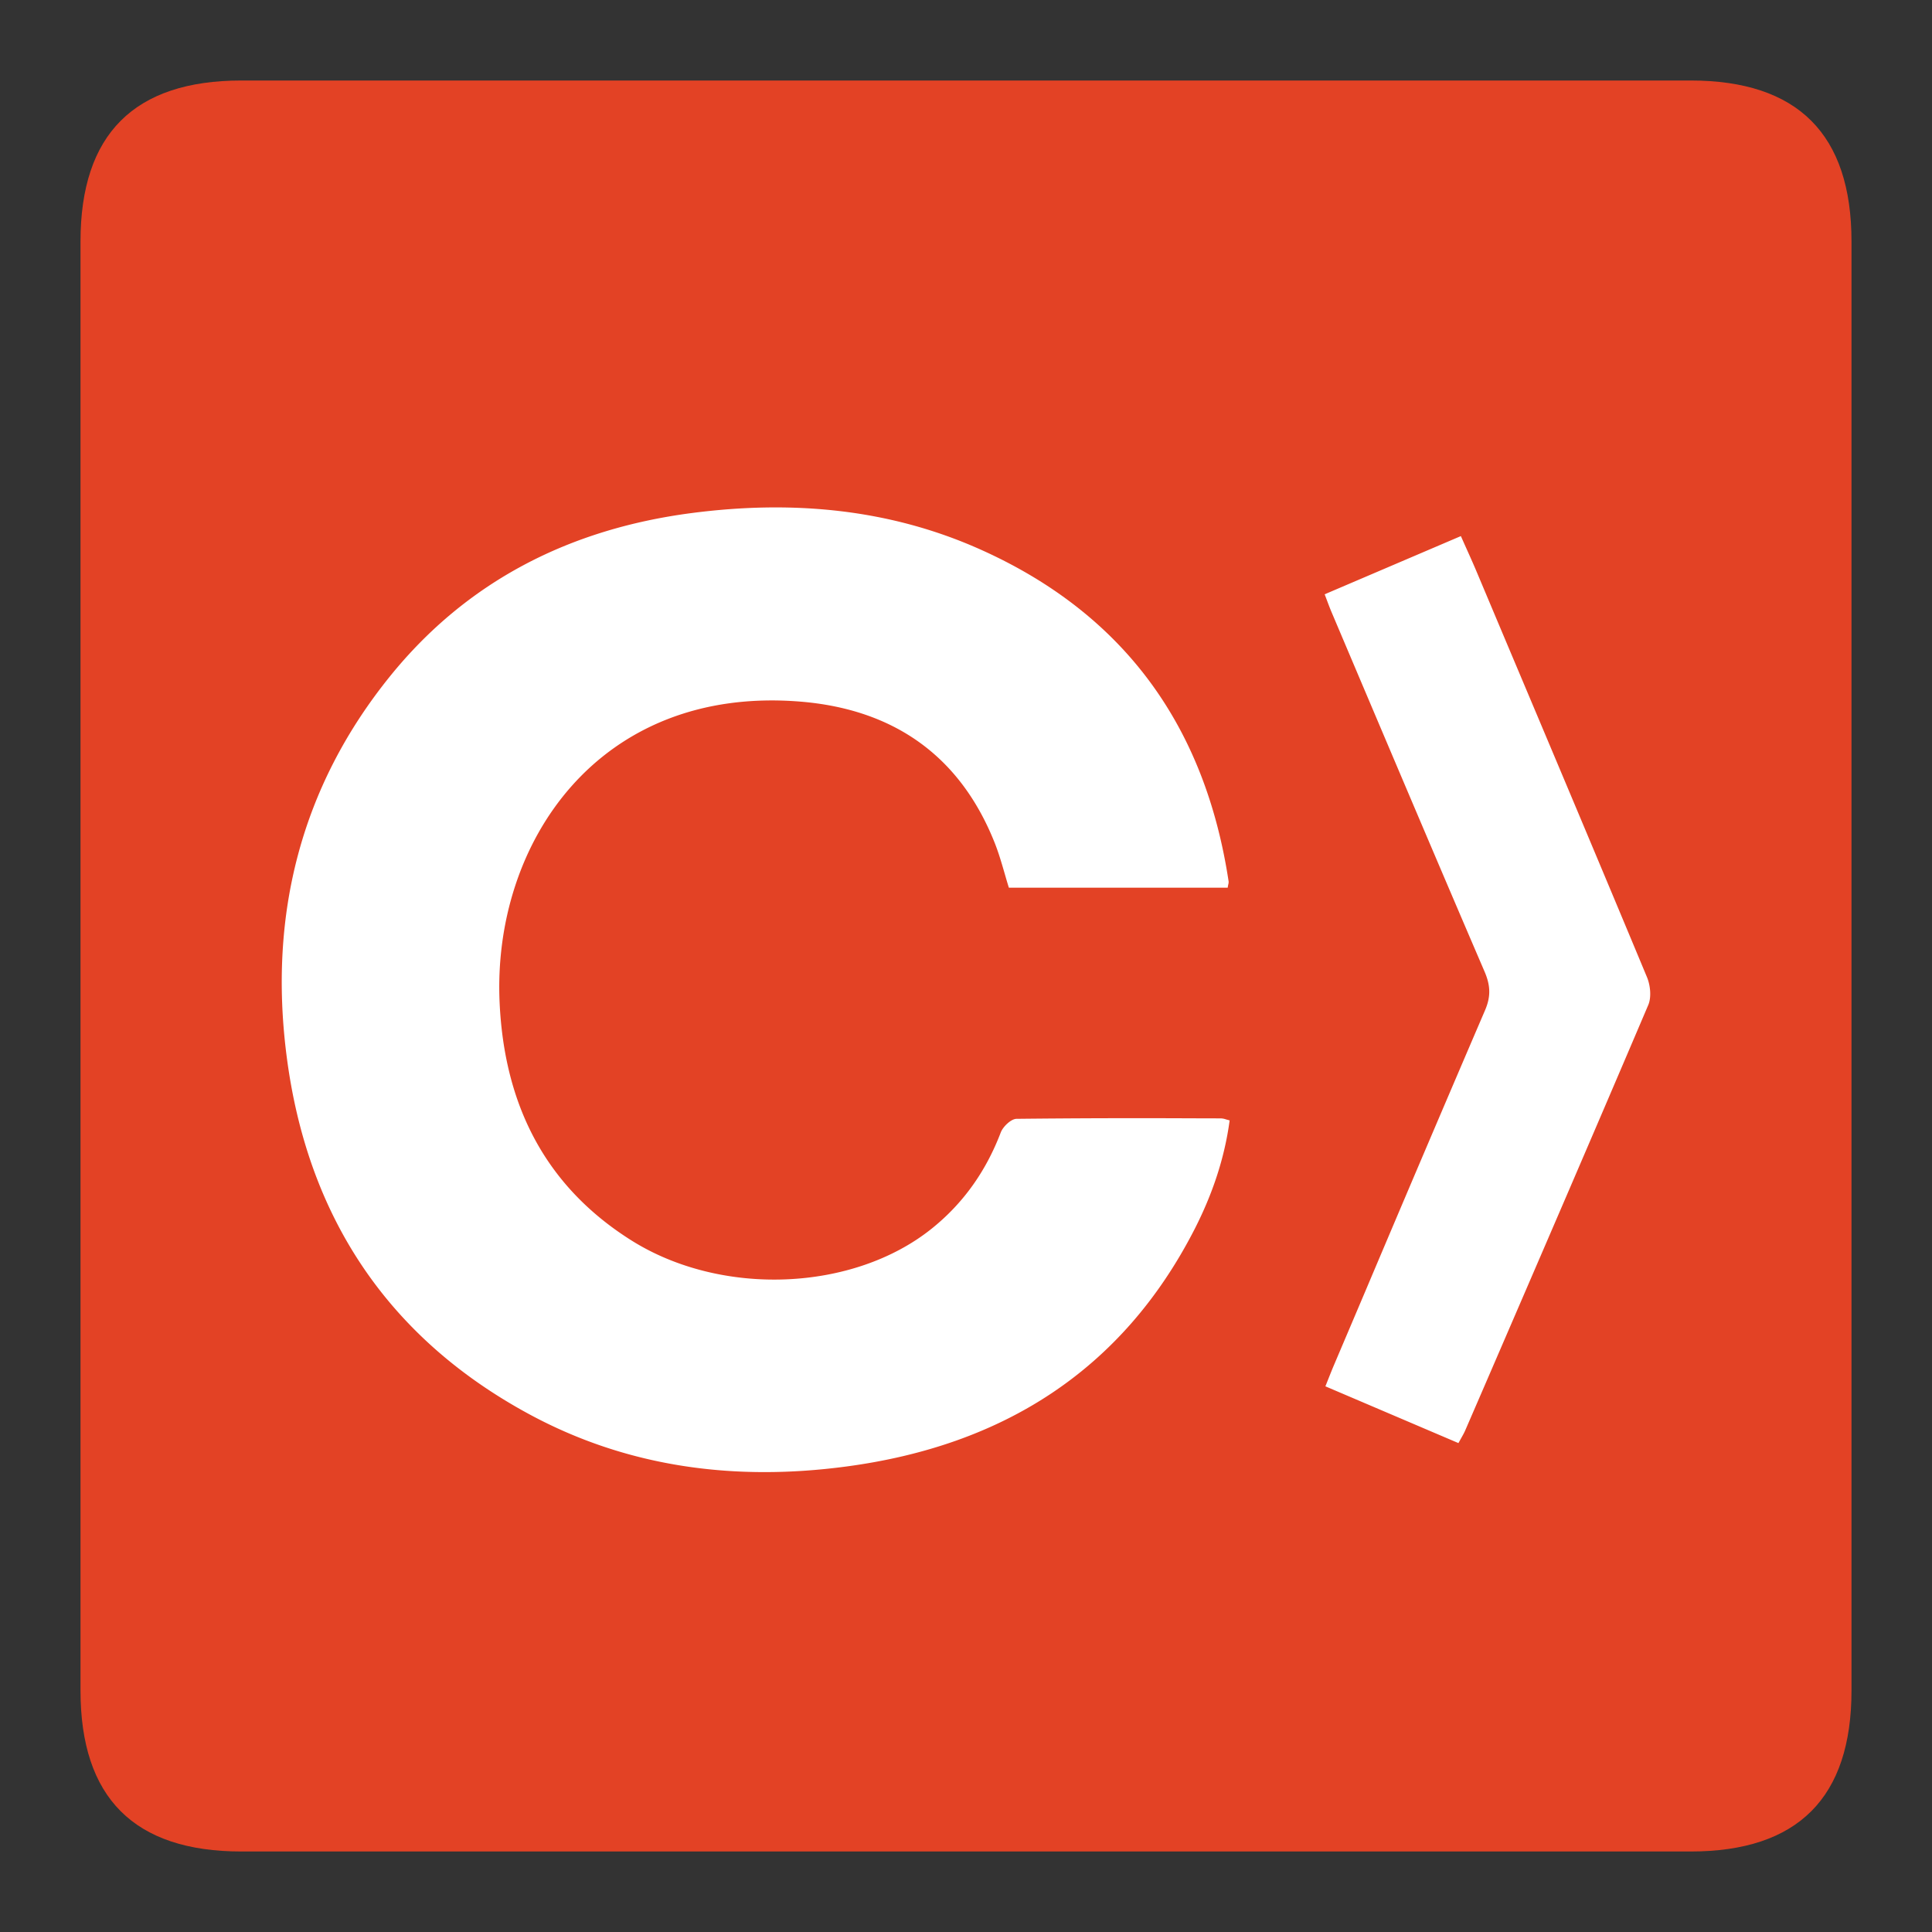 <svg t="1687663084444" class="icon" viewBox="0 0 1024 1024" version="1.1"
  xmlns="http://www.w3.org/2000/svg" p-id="27659" width="1em" height="1em">
  <rect x="0" y="0" width="1024" height="1024" fill="#333333" stroke="none"/>
  <path
    d="M42.667 42.667m85.333 0l768 0q85.333 0 85.333 85.333l0 768q0 85.333-85.333 85.333l-768 0q-85.333 0-85.333-85.333l0-768q0-85.333 85.333-85.333Z"
    fill="#E34225" p-id="27660"></path>
  <path
    d="M534.72 470.485h115.989c0.107-0.747 0.213-1.323 0.32-1.771a4.779 4.779 0 0 0 0.171-1.472c-12.437-82.261-55.339-141.973-131.797-176.107-48.853-21.803-100.395-26.027-152.853-19.2-64.299 8.405-119.04 35.84-160.128 86.869-47.211 58.624-64 126.485-54.571 200.427 10.773 84.779 53.12 149.547 128.853 190.443 52.48 28.331 109.355 35.413 167.851 27.605 82.411-10.987 146.155-50.517 184.747-126.08 9.131-17.963 15.701-36.949 18.432-57.365l-1.877-0.512a9.685 9.685 0 0 0-2.688-0.555l-16.683-0.043a5974.699 5974.699 0 0 0-91.712 0.277c-2.901 0.043-7.168 4.117-8.363 7.253-7.765 20.331-19.712 37.44-36.693 51.029-41.557 33.237-111.36 36.224-159.189 6.08-46.08-29.056-67.221-72.427-69.717-125.781-3.968-84.459 52.267-168.491 159.531-159.701 48.619 4.011 84.075 28.053 102.656 74.325 2.197 5.419 3.84 11.093 5.483 16.747 0.725 2.517 1.451 5.035 2.24 7.531z m239.573-186.347l-72.192 30.848 1.237 3.285c0.917 2.432 1.707 4.544 2.603 6.613l14.357 33.877c22.101 52.096 44.181 104.192 66.539 156.181 3.115 7.253 3.456 13.12 0.256 20.544a29768.384 29768.384 0 0 0-63.68 149.461l-16.853 39.68c-0.96 2.325-1.899 4.693-2.901 7.211l-1.173 2.944 70.507 30.08 1.493-2.667c0.875-1.557 1.621-2.88 2.197-4.245l10.88-25.131c28.8-66.667 57.6-133.333 86.059-200.171 1.749-4.117 1.109-10.389-0.683-14.72-25.344-60.843-50.965-121.6-76.587-182.336l-13.803-32.789c-1.728-4.096-3.541-8.128-5.461-12.395a1629.867 1629.867 0 0 1-2.795-6.272z"
    fill="#FFFFFF" p-id="27661"></path>
</svg>